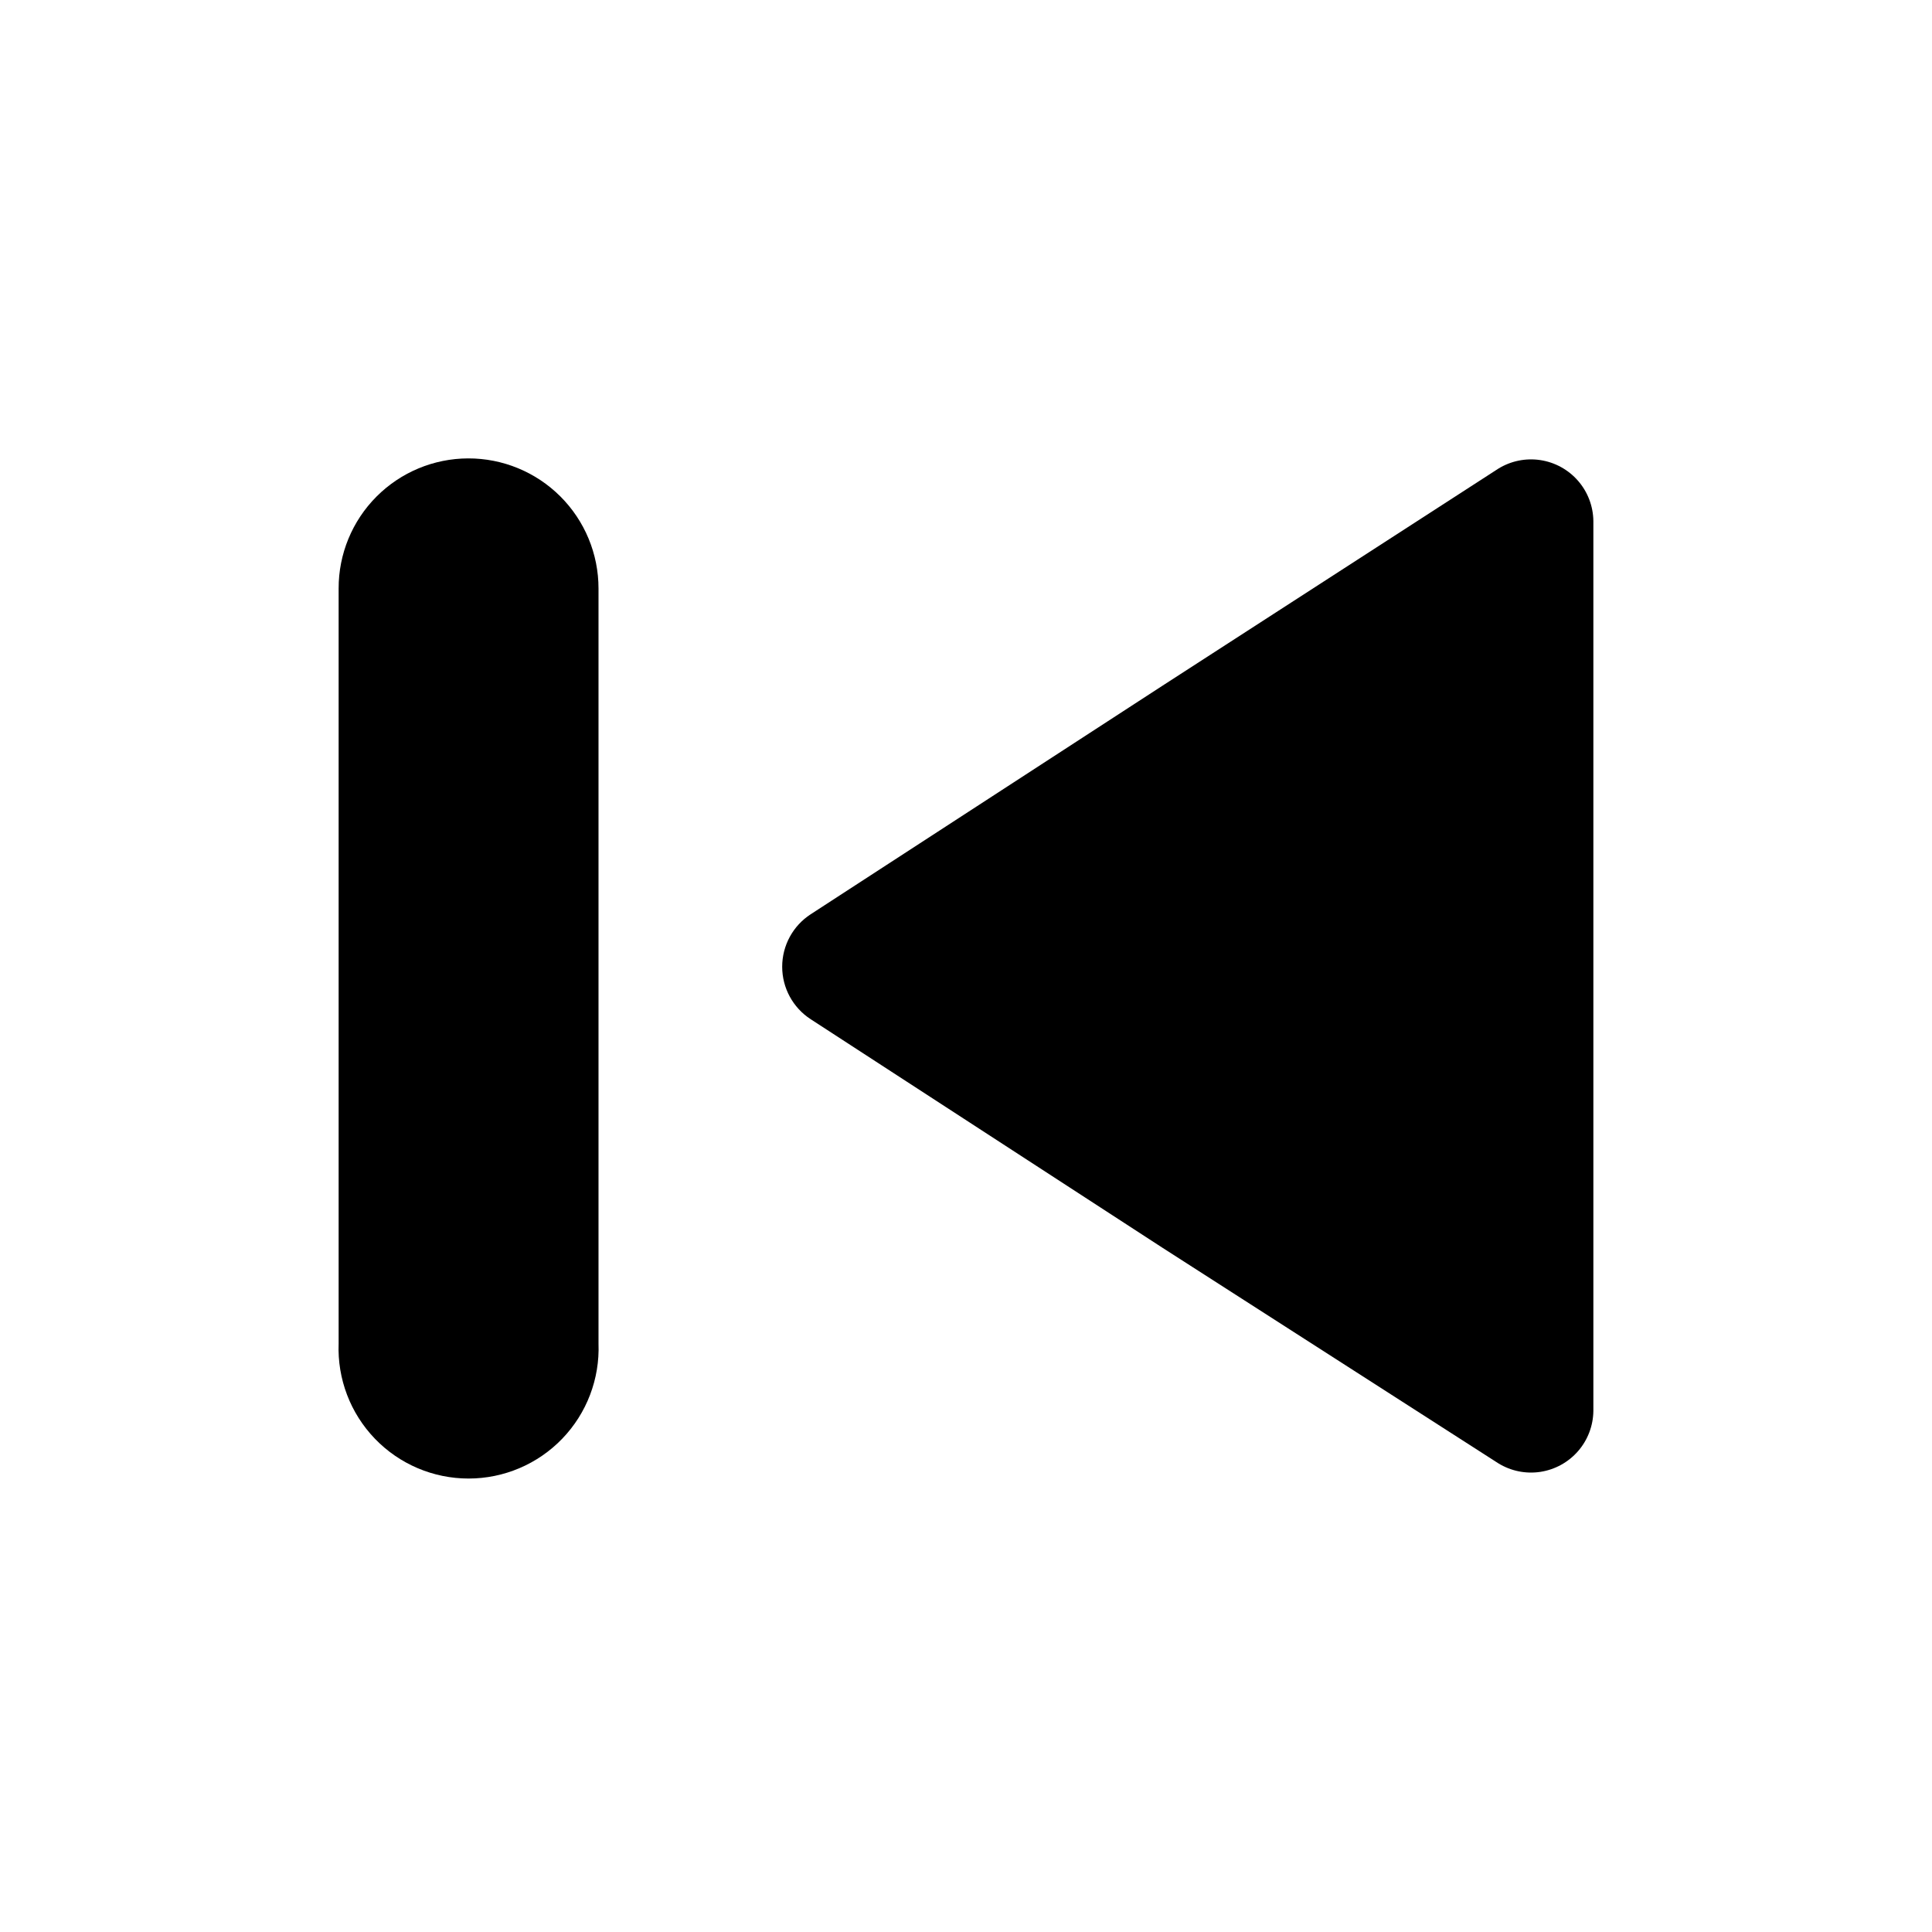 <?xml version="1.0" encoding="UTF-8"?>
<!-- Uploaded to: SVG Repo, www.svgrepo.com, Generator: SVG Repo Mixer Tools -->
<svg fill="#000000" width="800px" height="800px" version="1.1" viewBox="144 144 512 512" xmlns="http://www.w3.org/2000/svg">
 <g>
  <path d="m268.05 265.48c-9.117 0.027-17.852 3.672-24.285 10.133-6.434 6.461-10.039 15.211-10.023 24.328v200.11c-0.359 9.363 3.109 18.465 9.605 25.215s15.461 10.562 24.828 10.562c9.367 0 18.332-3.812 24.828-10.562s9.965-15.852 9.609-25.215v-200.11c0-9.156-3.644-17.938-10.129-24.402-6.484-6.465-15.277-10.086-24.434-10.059z"/>
  <path d="m541.07 268.2-89.176 57.633-93.055 60.457c-4.711 3.059-7.551 8.293-7.551 13.906 0 5.617 2.84 10.852 7.551 13.906l93.055 60.457 89.176 57.234c3.332 2.051 7.285 2.856 11.156 2.266 3.867-0.59 7.402-2.535 9.973-5.488 2.57-2.949 4.008-6.719 4.059-10.633v-235.88c-0.051-3.914-1.488-7.684-4.059-10.637-2.57-2.953-6.106-4.898-9.973-5.488-3.871-0.59-7.824 0.215-11.156 2.269z"/>
 </g>
</svg>